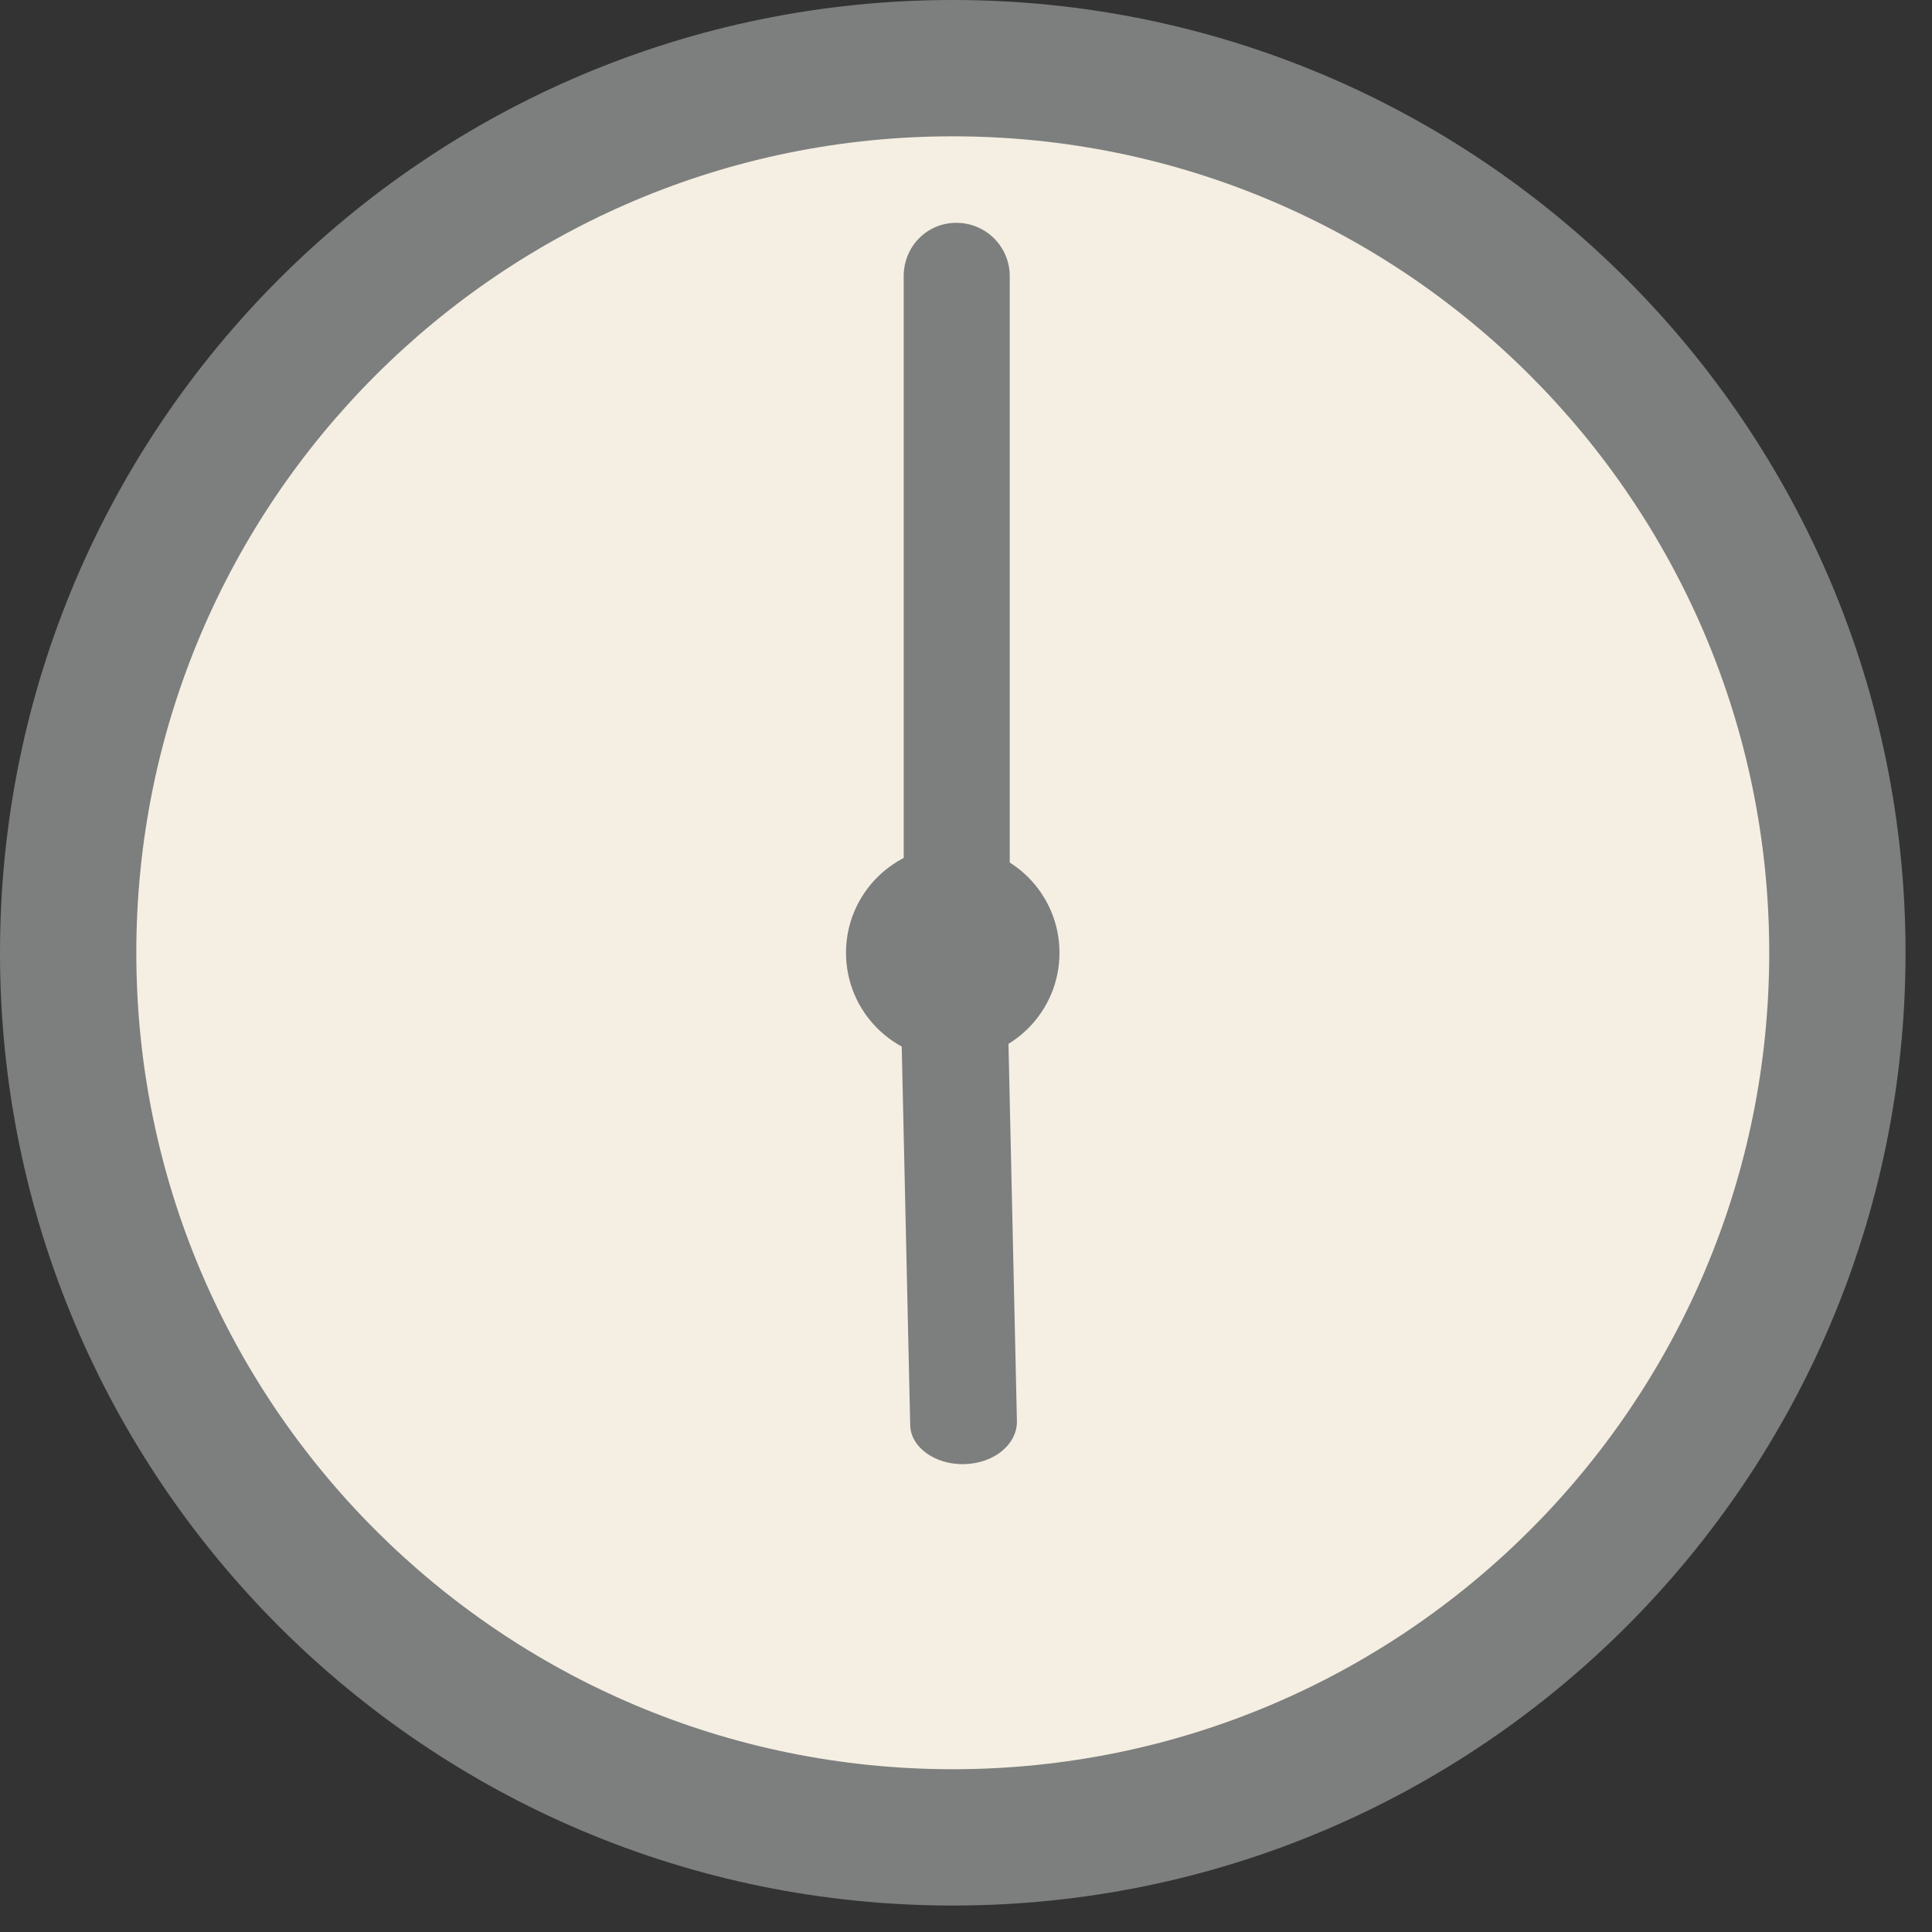 <svg width="36" height="36" viewBox="0 0 36 36" fill="none" xmlns="http://www.w3.org/2000/svg">
<rect x="0" y="0" width="36" height="36" fill="#333333" stroke="none"/>
<g clip-path="url(#clip0_1635_1336)">
<path d="M17.753 35.507C27.558 35.507 35.507 27.558 35.507 17.753C35.507 7.948 27.558 0 17.753 0C7.948 0 0 7.948 0 17.753C0 27.558 7.948 35.507 17.753 35.507Z" fill="#7D7E7E"/>
<path d="M17.753 32.967C26.155 32.967 32.967 26.155 32.967 17.753C32.967 9.351 26.155 2.54 17.753 2.54C9.351 2.54 2.54 9.351 2.54 17.753C2.54 26.155 9.351 32.967 17.753 32.967Z" fill="#F4EFE2"/>
<path d="M17.753 19.743C18.852 19.743 19.742 18.852 19.742 17.754C19.742 16.655 18.852 15.765 17.753 15.765C16.655 15.765 15.764 16.655 15.764 17.754C15.764 18.852 16.655 19.743 17.753 19.743Z" fill="#7D7E7E"/>
<path d="M17.753 17.351C18.304 17.351 18.761 17.673 18.761 18.09L18.949 26.489C18.949 26.919 18.519 27.269 17.968 27.282C17.417 27.296 16.96 26.96 16.96 26.543L16.772 18.143C16.772 17.713 17.202 17.364 17.753 17.351Z" fill="#7D7E7E"/>
<path d="M18.815 5.147V16.046C18.815 16.597 18.385 17.041 17.834 17.041C17.283 17.041 16.839 16.597 16.839 16.046V5.147C16.839 4.596 17.269 4.152 17.82 4.152C18.371 4.152 18.815 4.596 18.815 5.147Z" fill="#7D7E7E"/>
</g>
<defs>
<clipPath id="clip0_1635_1336">
<rect width="35.52" height="35.52" fill="white"/>
</clipPath>
</defs>
</svg>
